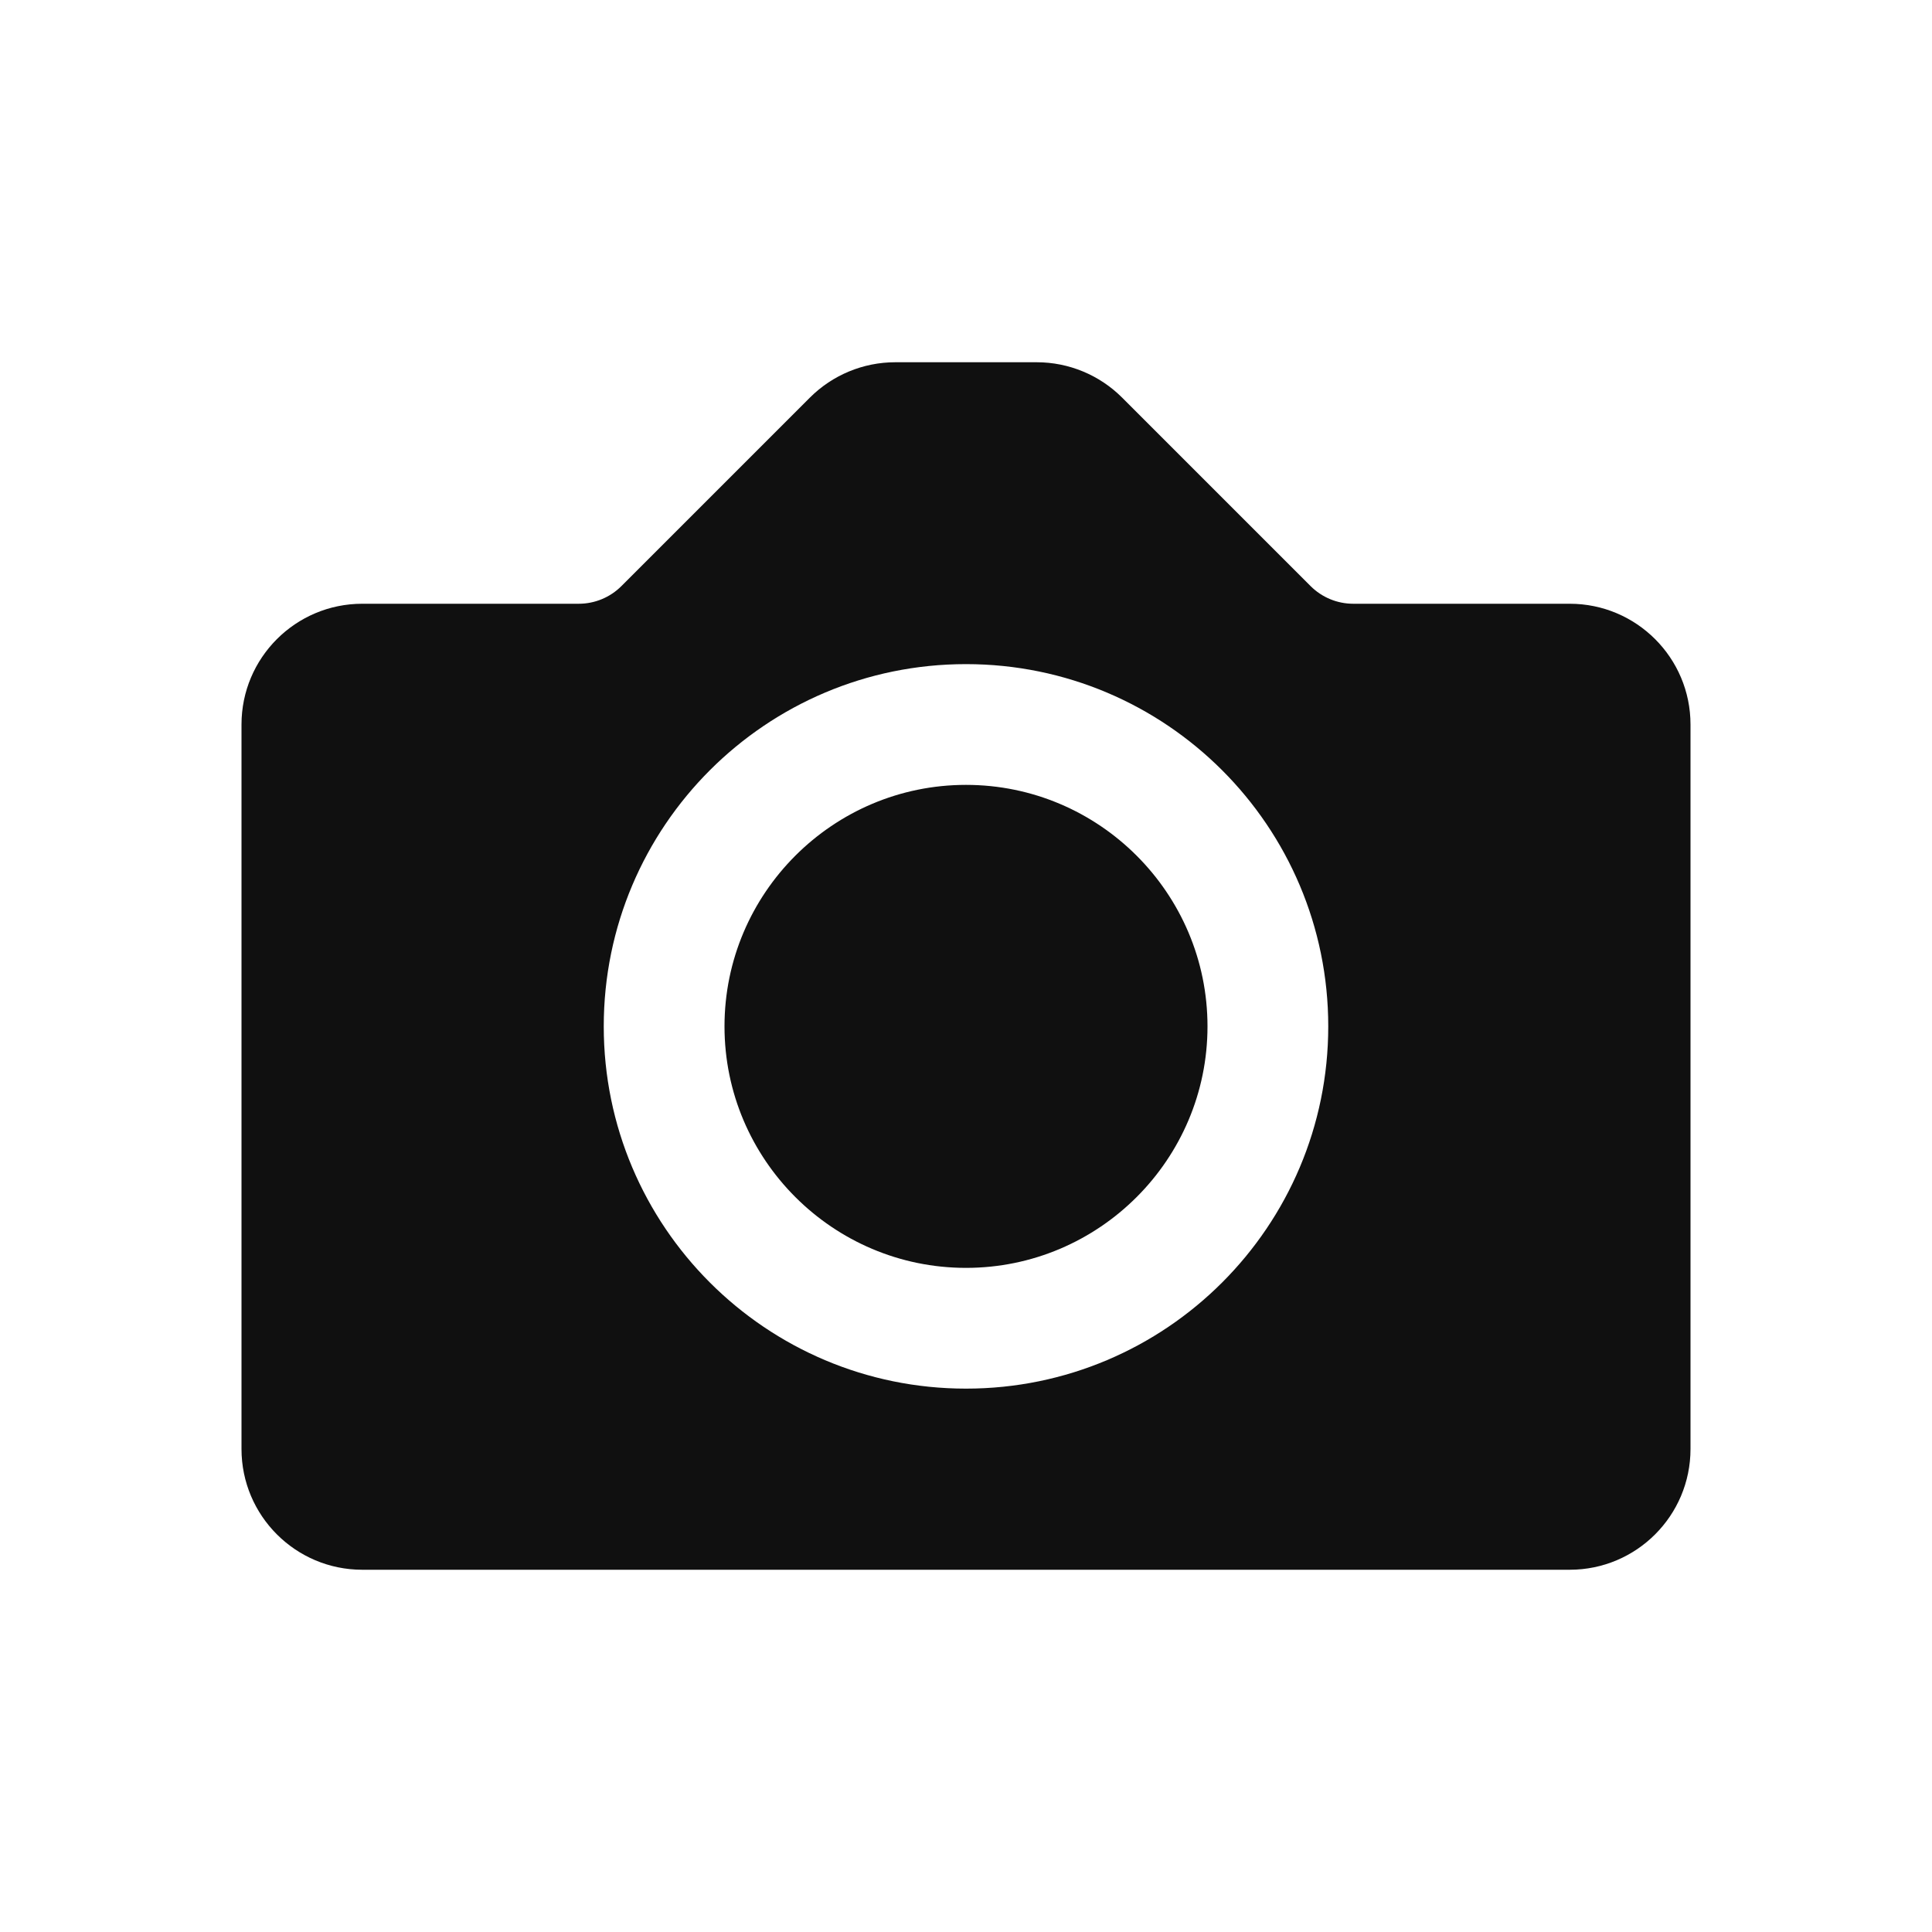 <svg width="32" height="32" viewBox="0 0 32 32" fill="none" xmlns="http://www.w3.org/2000/svg">
<path fill-rule="evenodd" clip-rule="evenodd" d="M17.172 6C17.702 6 18.211 6.211 18.586 6.586L21.707 9.707C21.895 9.895 22.149 10 22.414 10H26C27.104 10 28 10.896 28 12V24C28 25.104 27.104 26 26 26H6C4.896 26 4 25.104 4 24V12C4 10.896 4.896 10 6 10H9.586C9.851 10 10.105 9.895 10.293 9.707L13.414 6.586C13.789 6.211 14.298 6 14.828 6H17.172ZM16 11C12.687 11 10 13.687 10 17C10 20.313 12.687 23 16 23C19.313 23 22 20.313 22 17C22 13.687 19.313 11 16 11ZM16 13C18.205 13 20 14.795 20 17C20 19.205 18.205 21 16 21C13.795 21 12 19.205 12 17C12 14.795 13.795 13 16 13Z" fill="#101010"/>
</svg>
